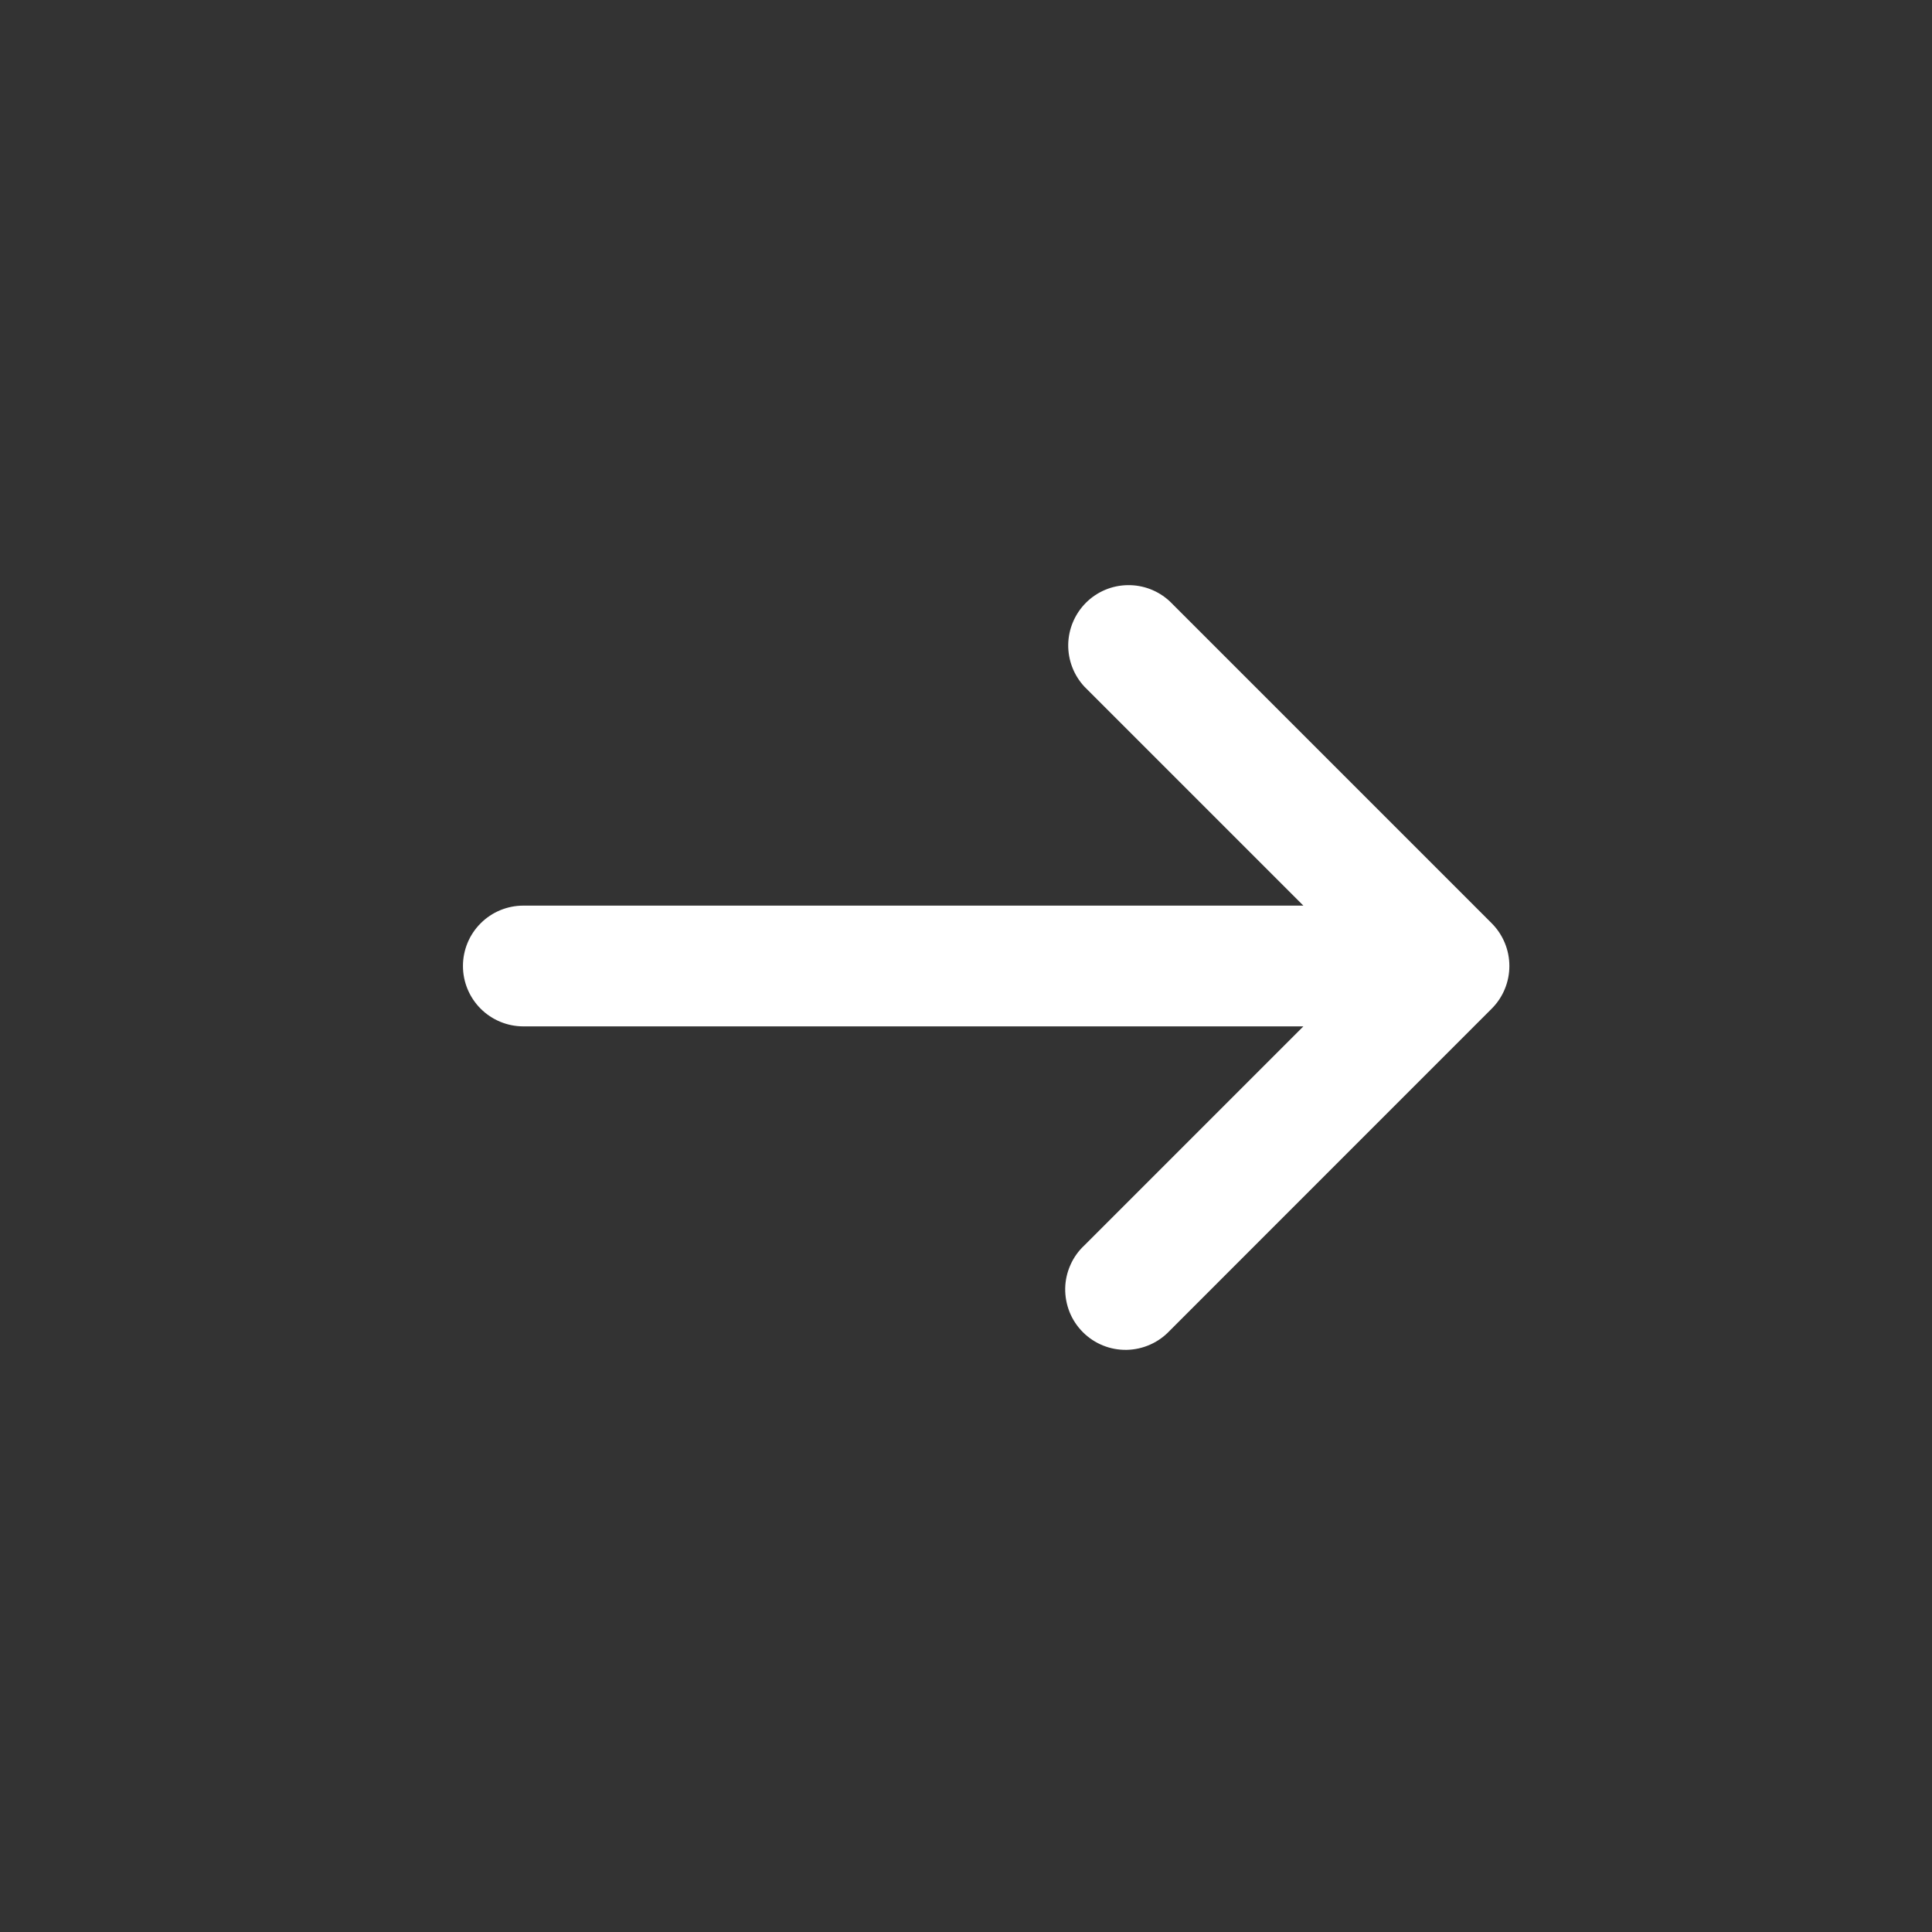 <svg width="32" height="32" viewBox="0 0 32 32" fill="none" xmlns="http://www.w3.org/2000/svg">
<rect x="0" y="0" width="32" height="32" fill="#333333" stroke="none"/>
<path d="M17.961 11.373C17.785 11.184 17.689 10.933 17.693 10.674C17.698 10.415 17.803 10.168 17.986 9.984C18.169 9.801 18.416 9.696 18.675 9.692C18.934 9.687 19.185 9.783 19.375 9.96L24.708 15.293C24.895 15.481 25 15.735 25 16C25 16.265 24.895 16.519 24.708 16.706L19.375 22.04C19.283 22.138 19.173 22.217 19.05 22.271C18.927 22.326 18.795 22.355 18.661 22.358C18.526 22.36 18.393 22.336 18.268 22.285C18.144 22.235 18.031 22.16 17.936 22.065C17.841 21.97 17.766 21.857 17.716 21.733C17.666 21.608 17.641 21.475 17.643 21.34C17.645 21.206 17.675 21.074 17.73 20.951C17.784 20.828 17.863 20.718 17.961 20.627L21.588 17H8.668C8.403 17 8.148 16.894 7.961 16.707C7.773 16.519 7.668 16.265 7.668 16C7.668 15.735 7.773 15.48 7.961 15.293C8.148 15.105 8.403 15 8.668 15H21.588L17.961 11.373Z" fill="white"/>
</svg>
